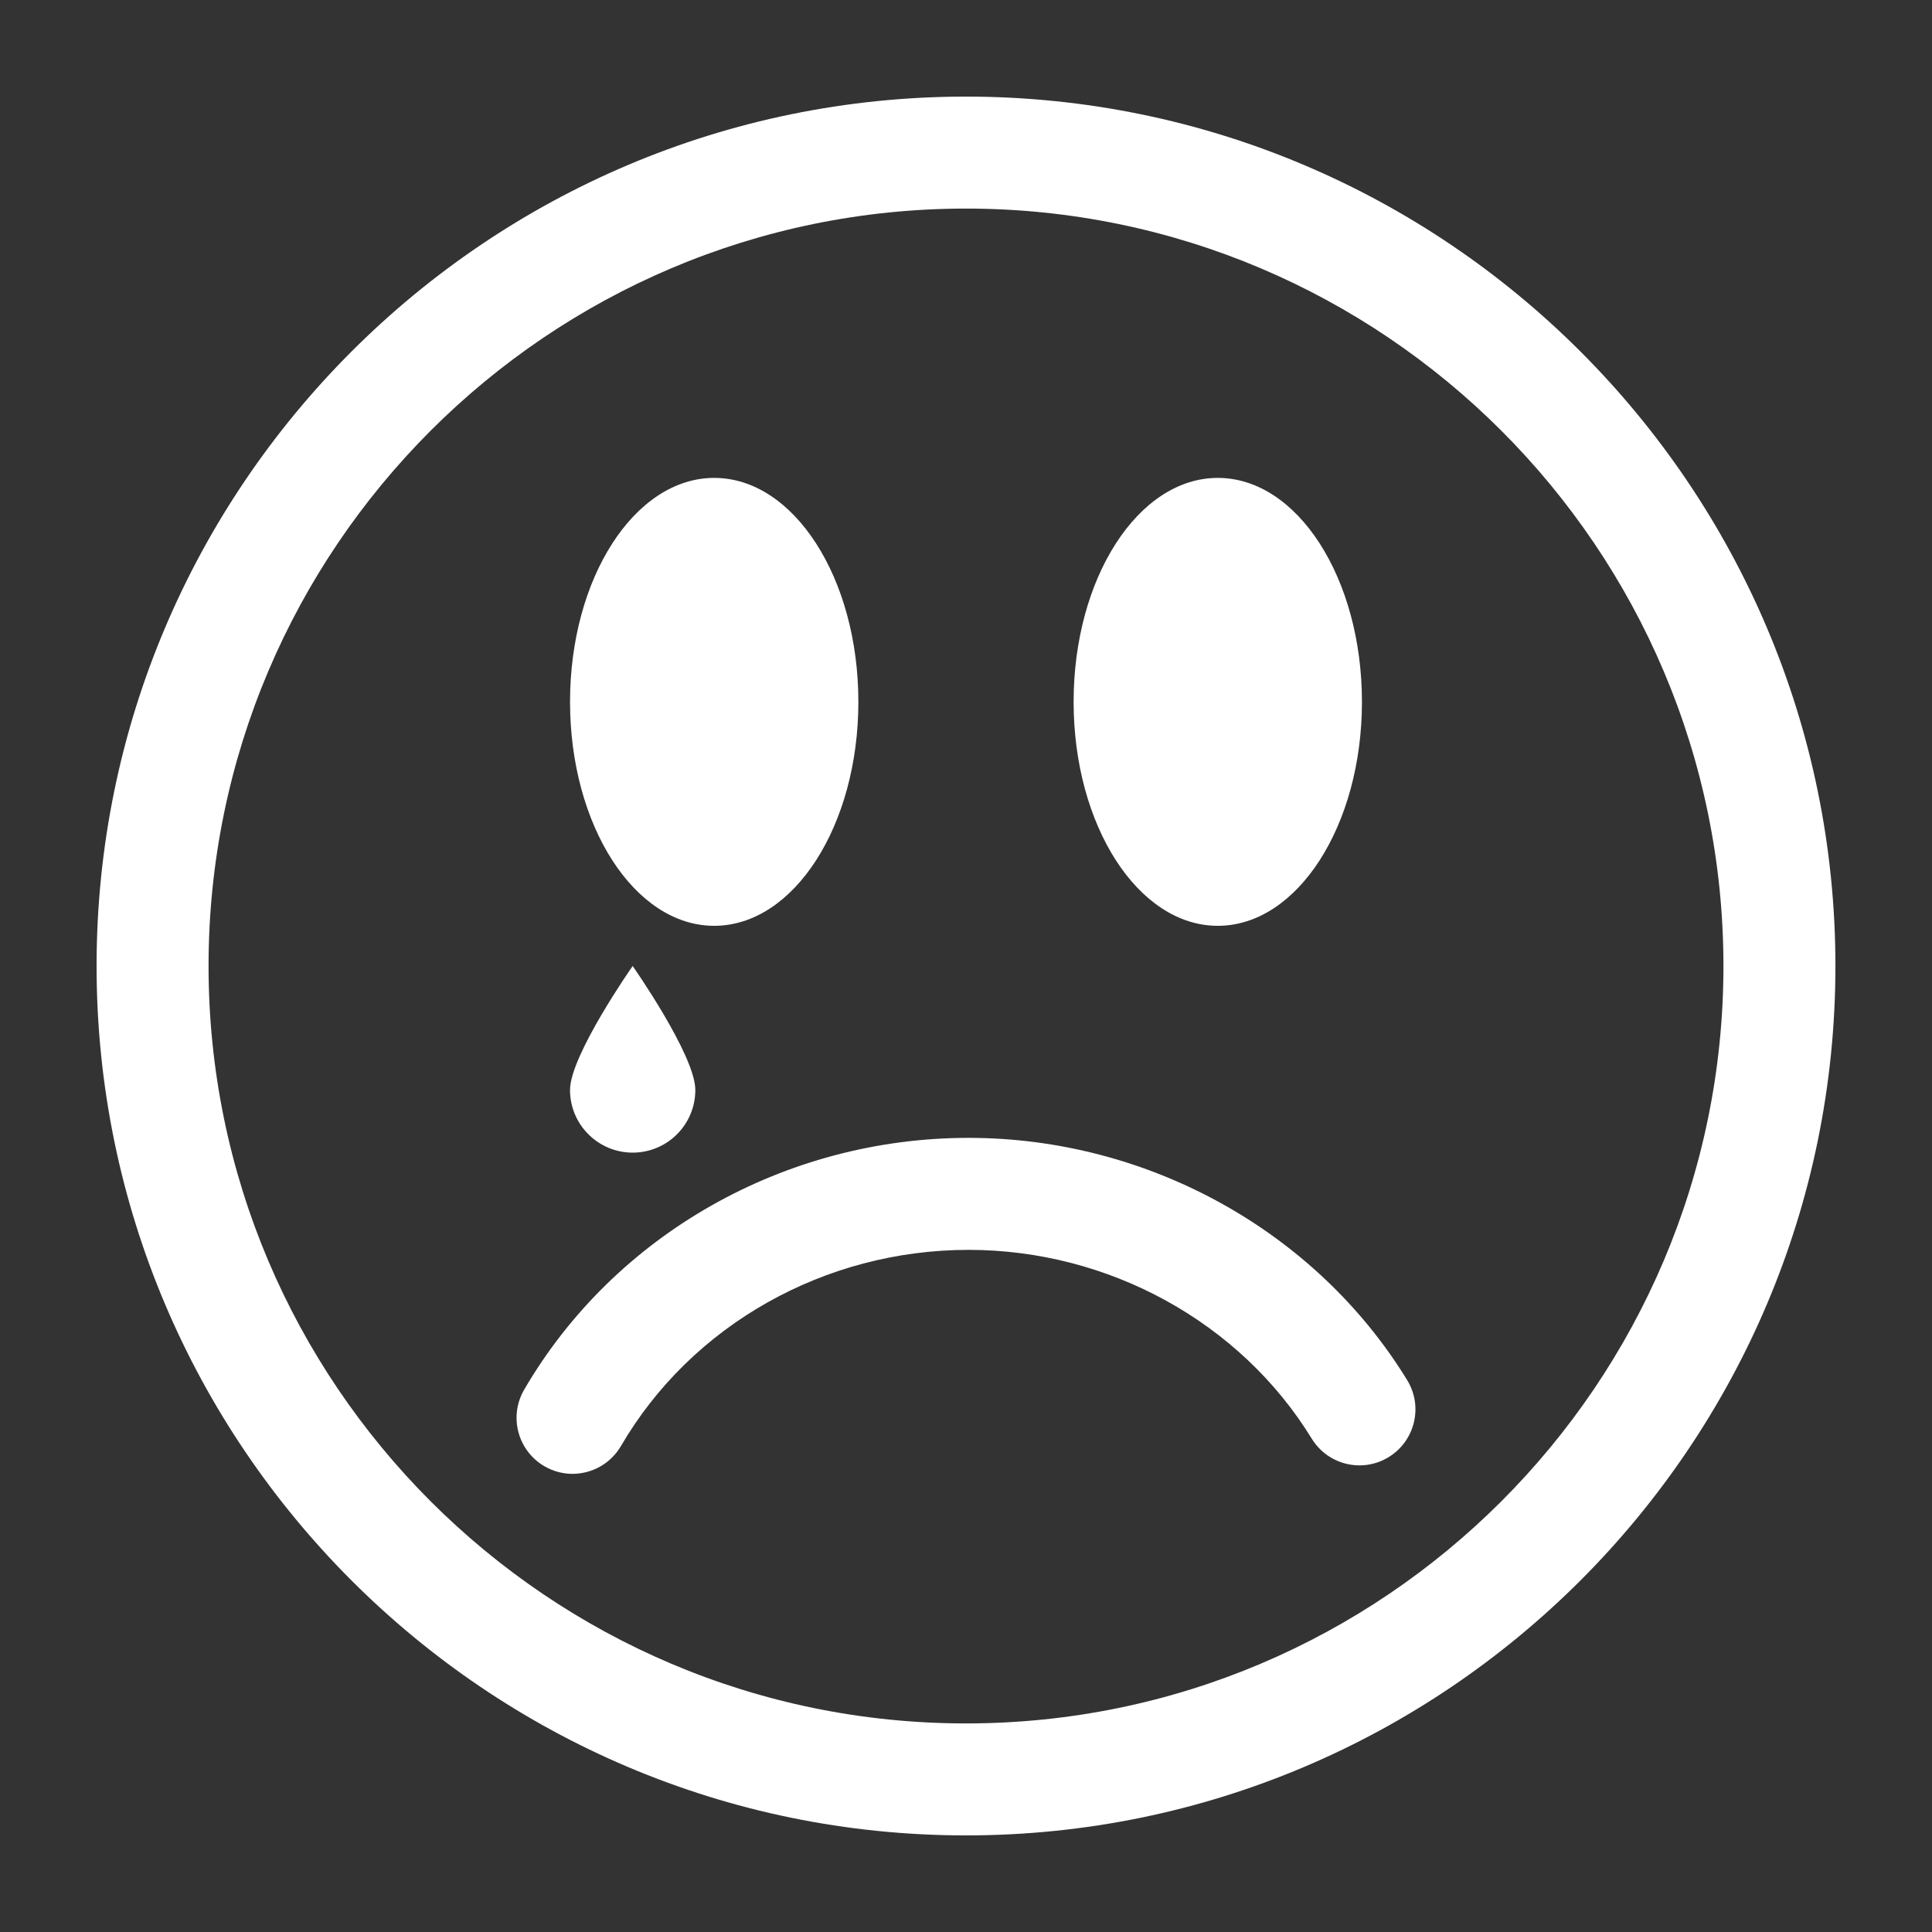 <?xml version="1.0" encoding="UTF-8" standalone="no"?>
<svg
   xmlns:dc="http://purl.org/dc/elements/1.1/"
   xmlns:cc="http://creativecommons.org/ns#"
   xmlns:rdf="http://www.w3.org/1999/02/22-rdf-syntax-ns#"
   xmlns:svg="http://www.w3.org/2000/svg"
   xmlns="http://www.w3.org/2000/svg"
   xmlns:sodipodi="http://sodipodi.sourceforge.net/DTD/sodipodi-0.dtd"
   xmlns:inkscape="http://www.inkscape.org/namespaces/inkscape"
   enable-background="new 0 0 100 100"
   version="1.1"
   viewBox="0 0 100 100"
   xml:space="preserve"
   id="svg14"
   sodipodi:docname="smiley-1635454.svg"
   inkscape:version="0.92.3 (2405546, 2018-03-11)"><rect x="0" y="0" width="100" height="100" fill="#333333" stroke="none"/><defs
   id="defs18" /><sodipodi:namedview
   pagecolor="#ffffff"
   bordercolor="#666666"
   borderopacity="1"
   objecttolerance="10"
   gridtolerance="10"
   guidetolerance="10"
   inkscape:pageopacity="0"
   inkscape:pageshadow="2"
   inkscape:window-width="1920"
   inkscape:window-height="1017"
   id="namedview16"
   showgrid="false"
   inkscape:zoom="7.74375"
   inkscape:cx="28.498789"
   inkscape:cy="50"
   inkscape:window-x="1592"
   inkscape:window-y="108"
   inkscape:window-maximized="1"
   inkscape:current-layer="svg14" />
	<path
   d="m49.999 5c-24.813 0-45 20.187-45 45s20.187 45 45 45 45.002-20.188 45.002-45c0-24.813-20.188-45-45.002-45zm0 84.204c-21.617 0-39.204-17.587-39.204-39.204s17.587-39.204 39.204-39.204c21.618 0 39.206 17.587 39.206 39.204s-17.588 39.204-39.206 39.204z"
   id="path2"
   style="fill:#ffffff;fill-opacity:1" />
	<path
   d="m49.999 10.796c-21.617 0-39.204 17.587-39.204 39.204s17.587 39.204 39.204 39.204c21.618 0 39.206-17.587 39.206-39.204s-17.588-39.204-39.206-39.204zm13.033 13.94c4.121 0 7.462 5.19 7.462 11.592s-3.341 11.592-7.462 11.592c-4.122 0-7.462-5.19-7.462-11.592s3.34-11.592 7.462-11.592zm-26.065 0c4.122 0 7.462 5.19 7.462 11.592s-3.341 11.592-7.462 11.592-7.462-5.19-7.462-11.592 3.341-11.592 7.462-11.592zm-4.22 25.264s3.243 4.625 3.243 6.417c0 1.79-1.451 3.243-3.243 3.243-1.79 0-3.243-1.453-3.243-3.243 0-1.792 3.243-6.417 3.243-6.417zm39.133 25.419c-1.364 0.84-3.147 0.411-3.985-0.954-3.697-6.027-10.504-9.771-17.763-9.771-7.448 0-14.342 3.891-17.992 10.154-0.539 0.922-1.509 1.438-2.507 1.439-0.496 0-0.998-0.128-1.457-0.396-1.382-0.806-1.85-2.58-1.044-3.963 4.684-8.037 13.497-13.031 22.999-13.031 9.26 0 17.96 4.804 22.703 12.537 0.838 1.364 0.41 3.148-0.954 3.985z"
   fill="#FFF200"
   id="path4"
   style="fill:none" />
	<ellipse
   cx="36.967"
   cy="36.328"
   rx="7.462"
   ry="11.592"
   id="ellipse6"
   style="fill:#ffffff;fill-opacity:1" />
	<ellipse
   cx="63.032"
   cy="36.328"
   rx="7.462"
   ry="11.592"
   id="ellipse8"
   style="fill:#ffffff;fill-opacity:1" />
	<path
   d="m50.131 58.896c-9.502 0-18.315 4.994-22.999 13.031-0.806 1.383-0.338 3.157 1.044 3.963 0.459 0.269 0.961 0.396 1.457 0.396 0.998-1e-3 1.968-0.518 2.507-1.439 3.65-6.264 10.544-10.154 17.992-10.154 7.259 0 14.065 3.744 17.763 9.771 0.838 1.365 2.621 1.794 3.985 0.954 1.364-0.837 1.792-2.621 0.954-3.985-4.743-7.733-13.443-12.537-22.703-12.537z"
   id="path10"
   style="fill:#ffffff;fill-opacity:1" />
	<path
   d="m32.747 59.66c1.792 0 3.243-1.453 3.243-3.243 0-1.792-3.243-6.417-3.243-6.417s-3.243 4.625-3.243 6.417c0 1.79 1.453 3.243 3.243 3.243z"
   id="path12"
   style="fill:#ffffff;fill-opacity:1" />
</svg>